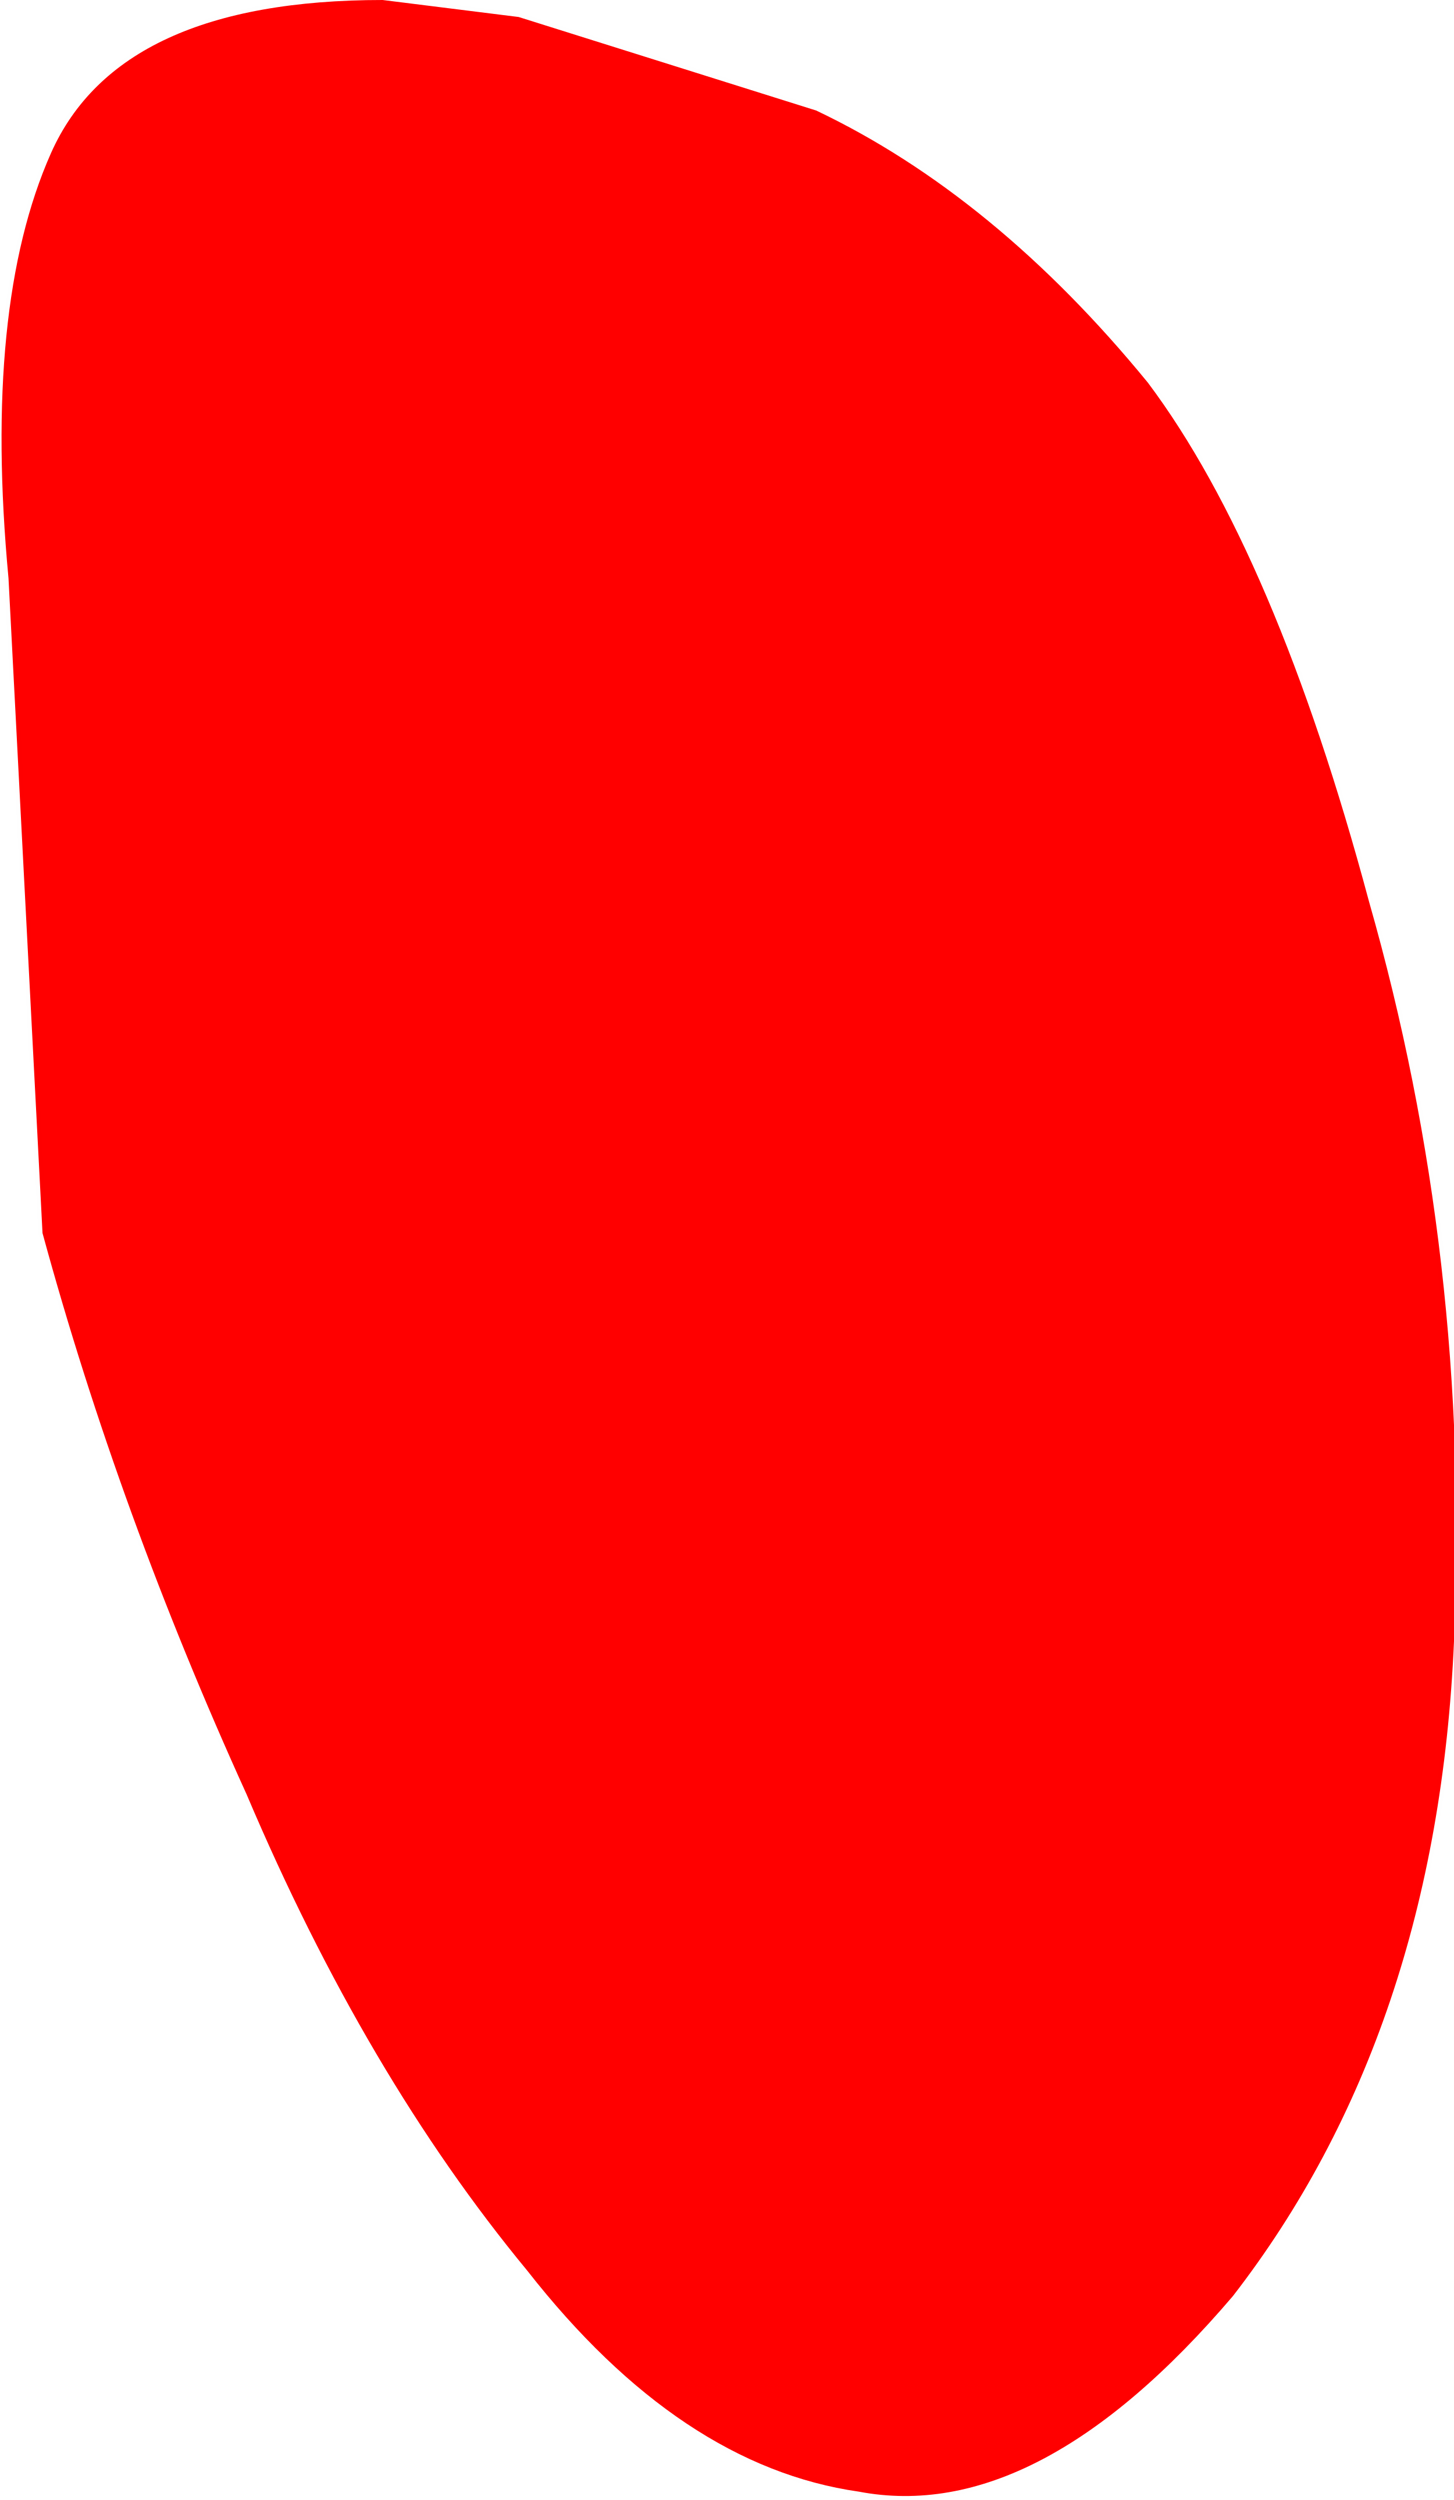 <?xml version="1.0" encoding="UTF-8" standalone="no"?>
<svg xmlns:xlink="http://www.w3.org/1999/xlink" height="14.7px" width="8.55px" xmlns="http://www.w3.org/2000/svg">
  <g transform="matrix(1.0, 0.0, 0.0, 1.0, -21.25, -61.95)">
    <path d="M23.5 61.95 L24.3 62.05 26.05 62.6 Q27.1 63.1 28.0 64.2 28.75 65.2 29.3 67.25 29.9 69.35 29.8 71.6 29.7 73.9 28.5 75.45 27.35 76.8 26.3 76.6 25.25 76.45 24.35 75.3 23.4 74.15 22.7 72.5 21.95 70.85 21.5 69.2 L21.3 65.35 Q21.15 63.75 21.55 62.85 21.95 61.95 23.5 61.95" fill="#ff0000" fill-rule="evenodd" stroke="none"/>
    <path d="M23.5 61.95 L24.3 62.05 26.05 62.6 Q27.1 63.1 28.0 64.2 28.75 65.2 29.3 67.25 29.9 69.35 29.8 71.6 29.7 73.9 28.5 75.45 27.35 76.8 26.3 76.6 25.25 76.45 24.35 75.3 23.4 74.15 22.7 72.5 21.95 70.85 21.5 69.2 L21.3 65.35 Q21.15 63.75 21.55 62.85 21.95 61.95 23.5 61.95 Z" fill="none" stroke="#000000" stroke-linecap="round" stroke-linejoin="round" stroke-opacity="0.004" stroke-width="0.05"/>
  </g>
</svg>
